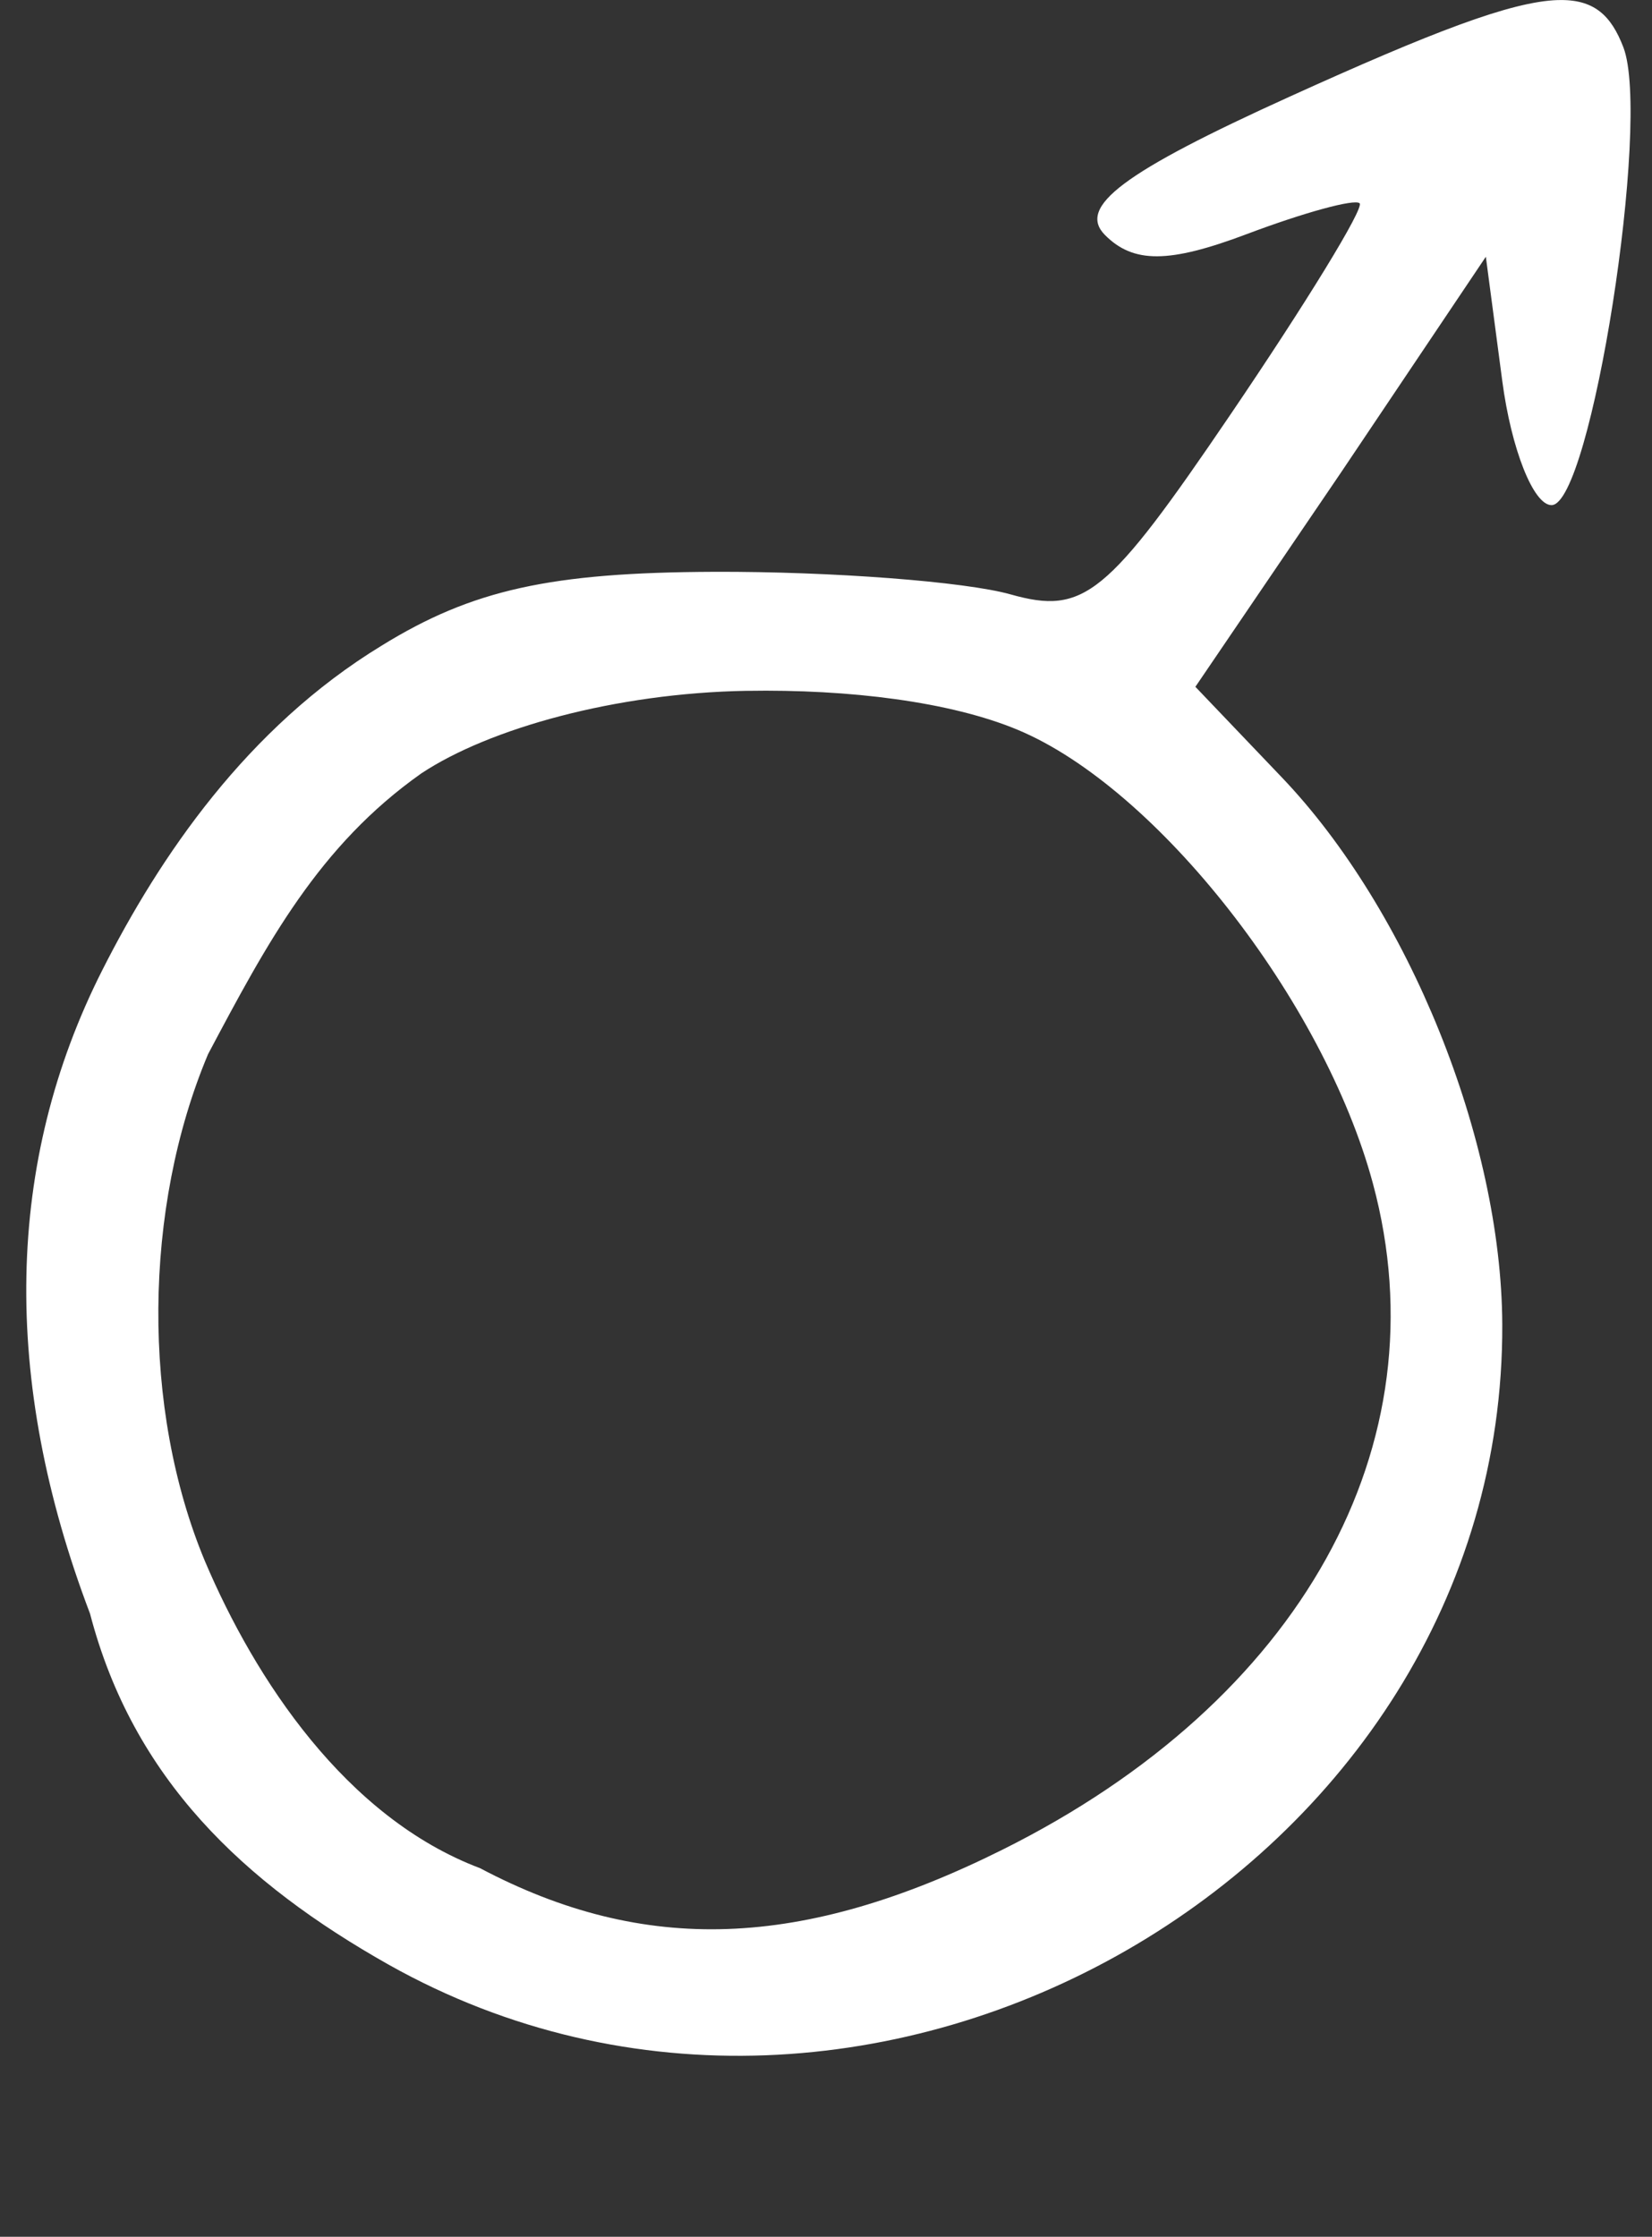 <?xml version="1.0" encoding="UTF-8" standalone="no"?><svg xmlns="http://www.w3.org/2000/svg" xmlns:xlink="http://www.w3.org/1999/xlink" fill="#ffffff" height="68.1" preserveAspectRatio="xMidYMid meet" version="1" viewBox="-0.8 -0.0 50.3 68.1" width="50.3" zoomAndPan="magnify"><rect x="-0.8" y="-0.0" width="50.3" height="68.1" fill="#333333" stroke="none"/><g id="change1_1"><path d="m46.629 0.002c-1.429 0.047-3.839 0.98-8.156 2.938-5.083 2.305-6.485 3.359-5.625 4.219 0.86 0.86 1.932 0.867 4.312-0.031 1.744-0.658 3.293-1.082 3.438-0.938 0.144 0.144-1.631 3.04-3.938 6.438-3.745 5.518-4.452 6.1-6.688 5.469-1.377-0.389-5.447-0.701-9.031-0.688-4.972 0.019-7.364 0.543-10.125 2.25-4.098 2.499-6.751 6.419-8.5 9.875-2.957 5.841-3.084 12.466-0.375 19.594 1.312 5.027 4.673 8.194 9.094 10.688 14.637 8.226 33.98-2.901 33.906-19.5-0.025-5.625-2.849-12.607-6.719-16.656l-2.625-2.75 4.438-6.531 4.406-6.562 0.5 3.781c0.275 2.08 0.95 3.781 1.5 3.781 1.199 0 3.041-11.712 2.188-13.938-0.372-0.969-0.889-1.474-2-1.438zm-24.688 21.031c3.116-0.053 6.202 0.332 8.25 1.188 4.24 1.772 9.313 8.245 10.812 13.813 2.144 7.962-2.198 15.755-11.281 20.281-6.103 3.041-10.898 3.209-15.906 0.562-4.087-1.542-6.851-5.754-8.375-9.344-1.935-4.633-1.881-10.747 0.094-15.438 1.801-3.393 3.373-6.347 6.497-8.551 2.056-1.362 5.903-2.444 9.909-2.512z" fill="inherit"/></g></svg>